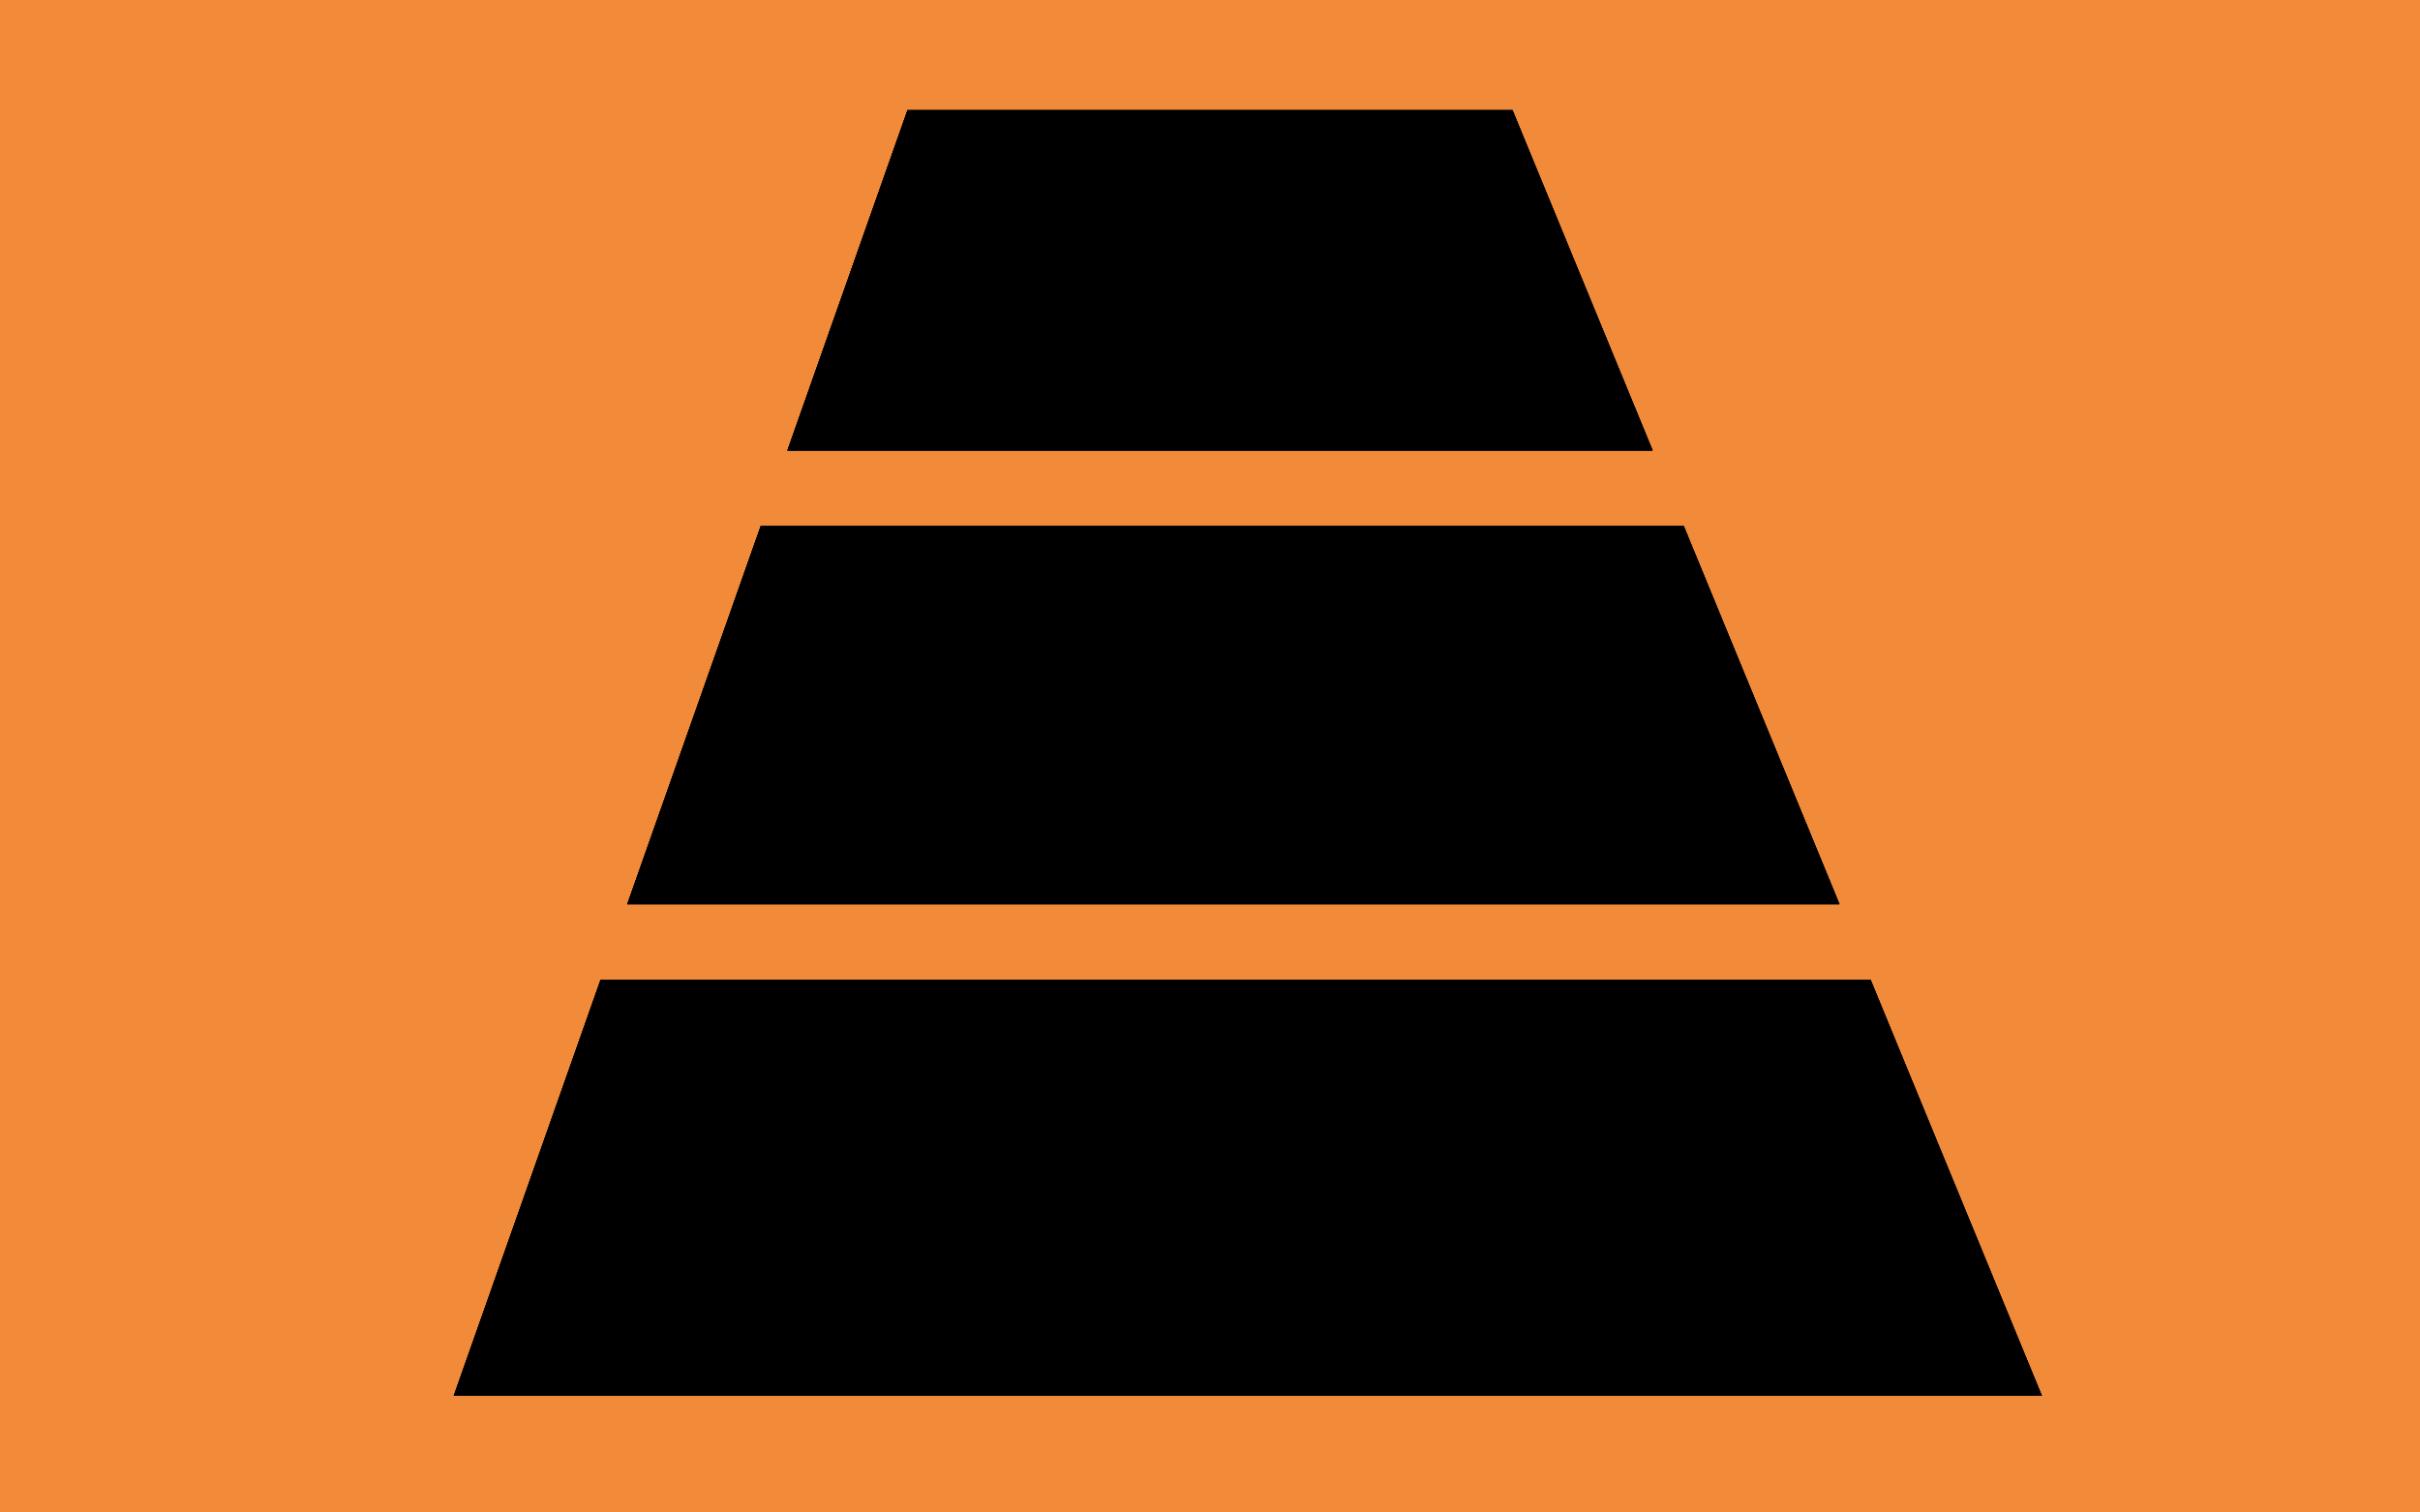 <?xml version="1.0" encoding="UTF-8" standalone="no"?>
<!-- Created with Inkscape (http://www.inkscape.org/) -->

<svg
   xmlns:dc="http://purl.org/dc/elements/1.1/"
   xmlns:cc="http://creativecommons.org/ns#"
   xmlns:rdf="http://www.w3.org/1999/02/22-rdf-syntax-ns#"
   xmlns:svg="http://www.w3.org/2000/svg"
   xmlns="http://www.w3.org/2000/svg"
   xmlns:xlink="http://www.w3.org/1999/xlink"
   xmlns:sodipodi="http://sodipodi.sourceforge.net/DTD/sodipodi-0.dtd"
   xmlns:inkscape="http://www.inkscape.org/namespaces/inkscape"
   width="32px"
   height="20px"
   viewBox="0 0 32 20"
   version="1.1"
   id="SVGRoot"
   inkscape:version="0.92.1 r15371"
   sodipodi:docname="State Surface1.svg">
  <sodipodi:namedview
     id="base"
     pagecolor="#ffffff"
     bordercolor="#666666"
     borderopacity="1.0"
     inkscape:pageopacity="0.0"
     inkscape:pageshadow="2"
     inkscape:zoom="16"
     inkscape:cx="5.40625"
     inkscape:cy="10"
     inkscape:document-units="px"
     inkscape:current-layer="layer1"
     showgrid="false"
     inkscape:window-width="1920"
     inkscape:window-height="1017"
     inkscape:window-x="-8"
     inkscape:window-y="-8"
     inkscape:window-maximized="1" />
  <defs
     id="defs297">
    <clipPath
       id="SVGID_3_">
      <use
         height="100%"
         width="100%"
         y="0"
         x="0"
         xlink:href="#SVGID_11_"
         style="overflow:visible"
         id="use33" />
    </clipPath>
    <clipPath
       id="SVGID_2_">
      <use
         height="100%"
         width="100%"
         y="0"
         x="0"
         xlink:href="#SVGID_9_"
         style="overflow:visible"
         id="use21" />
    </clipPath>
    <clipPath
       id="SVGID_1_">
      <use
         height="100%"
         width="100%"
         y="0"
         x="0"
         xlink:href="#SVGID_7_"
         style="overflow:visible"
         id="use9" />
    </clipPath>
    <rect
       id="rect272"
       x="8"
       y="1"
       width="16"
       height="5" />
    <polyline
       id="polyline280"
       points="5.5,18.5 11.5,1.5 19.5,1.5 26.5,18.5 5.5,18.5    " />
    <polyline
       id="polyline288"
       points="5.5,18.5 11.5,1.5 19.5,1.5 26.5,18.5 5.5,18.5    " />
    <clipPath
       id="SVGID_3_-8">
      <use
         height="100%"
         width="100%"
         y="0"
         x="0"
         xlink:href="#SVGID_11_"
         style="overflow:visible"
         id="use33-2" />
    </clipPath>
    <clipPath
       id="SVGID_2_-8">
      <use
         height="100%"
         width="100%"
         y="0"
         x="0"
         xlink:href="#SVGID_9_"
         style="overflow:visible"
         id="use21-1" />
    </clipPath>
    <clipPath
       id="SVGID_1_-2">
      <use
         height="100%"
         width="100%"
         y="0"
         x="0"
         xlink:href="#SVGID_7_"
         style="overflow:visible"
         id="use9-5" />
    </clipPath>
    <rect
       id="rect272-7"
       x="8"
       y="1"
       width="16"
       height="5" />
    <polyline
       id="polyline280-8"
       points="5.5,18.5 11.5,1.5 19.5,1.5 26.5,18.5 5.5,18.5    " />
    <polyline
       id="polyline288-8"
       points="5.5,18.5 11.5,1.5 19.5,1.5 26.5,18.5 5.5,18.5    " />
    <clipPath
       id="SVGID_3_-87">
      <use
         height="100%"
         width="100%"
         y="0"
         x="0"
         xlink:href="#SVGID_11_"
         style="overflow:visible"
         id="use33-8" />
    </clipPath>
    <clipPath
       id="SVGID_2_-6">
      <use
         height="100%"
         width="100%"
         y="0"
         x="0"
         xlink:href="#SVGID_9_"
         style="overflow:visible"
         id="use21-9" />
    </clipPath>
    <clipPath
       id="SVGID_1_-5">
      <use
         height="100%"
         width="100%"
         y="0"
         x="0"
         xlink:href="#SVGID_7_"
         style="overflow:visible"
         id="use9-9" />
    </clipPath>
    <rect
       id="rect272-1"
       x="8"
       y="1"
       width="16"
       height="5" />
    <polyline
       id="polyline280-0"
       points="5.5,18.5 11.5,1.5 19.5,1.5 26.5,18.5 5.5,18.5    " />
    <polyline
       id="polyline288-4"
       points="5.5,18.5 11.5,1.5 19.5,1.5 26.5,18.5 5.5,18.5    " />
    <clipPath
       id="SVGID_3_-0">
      <use
         height="100%"
         width="100%"
         y="0"
         x="0"
         xlink:href="#SVGID_11_"
         style="overflow:visible"
         id="use33-28" />
    </clipPath>
    <clipPath
       id="SVGID_2_-1">
      <use
         height="100%"
         width="100%"
         y="0"
         x="0"
         xlink:href="#SVGID_9_"
         style="overflow:visible"
         id="use21-2" />
    </clipPath>
    <clipPath
       id="SVGID_1_-4">
      <use
         height="100%"
         width="100%"
         y="0"
         x="0"
         xlink:href="#SVGID_7_"
         style="overflow:visible"
         id="use9-1" />
    </clipPath>
    <rect
       id="rect272-6"
       x="8"
       y="1"
       width="16"
       height="5" />
    <polyline
       id="polyline280-6"
       points="5.5,18.5 11.5,1.5 19.5,1.5 26.5,18.5 5.5,18.5    " />
    <polyline
       id="polyline288-9"
       points="5.5,18.5 11.5,1.5 19.5,1.5 26.5,18.5 5.5,18.5    " />
    <rect
       height="5"
       width="16"
       y="1"
       x="8"
       id="SVGID_7_" />
    <polyline
       points="5.5,18.5 11.5,1.5 19.5,1.5 26.5,18.5 5.5,18.5    "
       id="SVGID_9_" />
    <polyline
       points="5.5,18.5 11.5,1.5 19.5,1.5 26.5,18.5 5.5,18.5    "
       id="SVGID_11_" />
    <clipPath
       id="SVGID_3_-0-0">
      <use
         height="100%"
         width="100%"
         y="0"
         x="0"
         xlink:href="#SVGID_11_"
         style="overflow:visible"
         id="use33-28-8" />
    </clipPath>
    <clipPath
       id="SVGID_2_-1-9">
      <use
         height="100%"
         width="100%"
         y="0"
         x="0"
         xlink:href="#SVGID_9_"
         style="overflow:visible"
         id="use21-2-0" />
    </clipPath>
    <clipPath
       id="SVGID_1_-4-8">
      <use
         height="100%"
         width="100%"
         y="0"
         x="0"
         xlink:href="#SVGID_7_"
         style="overflow:visible"
         id="use9-1-3" />
    </clipPath>
    <clipPath
       id="SVGID_3_-87-5">
      <use
         height="100%"
         width="100%"
         y="0"
         x="0"
         xlink:href="#SVGID_11_"
         style="overflow:visible"
         id="use33-8-2" />
    </clipPath>
    <clipPath
       id="SVGID_2_-6-7">
      <use
         height="100%"
         width="100%"
         y="0"
         x="0"
         xlink:href="#SVGID_9_"
         style="overflow:visible"
         id="use21-9-3" />
    </clipPath>
    <clipPath
       id="SVGID_1_-5-0">
      <use
         height="100%"
         width="100%"
         y="0"
         x="0"
         xlink:href="#SVGID_7_"
         style="overflow:visible"
         id="use9-9-7" />
    </clipPath>
    <clipPath
       id="SVGID_3_-8-4">
      <use
         height="100%"
         width="100%"
         y="0"
         x="0"
         xlink:href="#SVGID_11_"
         style="overflow:visible"
         id="use33-2-3" />
    </clipPath>
    <clipPath
       id="SVGID_2_-8-9">
      <use
         height="100%"
         width="100%"
         y="0"
         x="0"
         xlink:href="#SVGID_9_"
         style="overflow:visible"
         id="use21-1-2" />
    </clipPath>
    <clipPath
       id="SVGID_1_-2-4">
      <use
         height="100%"
         width="100%"
         y="0"
         x="0"
         xlink:href="#SVGID_7_"
         style="overflow:visible"
         id="use9-5-1" />
    </clipPath>
    <clipPath
       id="SVGID_3_-7">
      <use
         height="100%"
         width="100%"
         y="0"
         x="0"
         xlink:href="#SVGID_11_"
         style="overflow:visible"
         id="use33-27" />
    </clipPath>
    <clipPath
       id="SVGID_2_-3">
      <use
         height="100%"
         width="100%"
         y="0"
         x="0"
         xlink:href="#SVGID_9_"
         style="overflow:visible"
         id="use21-7" />
    </clipPath>
    <clipPath
       id="SVGID_1_-27">
      <use
         height="100%"
         width="100%"
         y="0"
         x="0"
         xlink:href="#SVGID_7_"
         style="overflow:visible"
         id="use9-96" />
    </clipPath>
    <rect
       id="rect388"
       x="8"
       y="1"
       width="16"
       height="5" />
    <polyline
       id="polyline396"
       points="5.5,18.5 11.5,1.5 19.5,1.5 26.5,18.5 5.5,18.5    " />
    <polyline
       id="polyline404"
       points="5.5,18.5 11.5,1.5 19.5,1.5 26.5,18.5 5.5,18.5    " />
    <rect
       id="rect452"
       x="8"
       y="1"
       width="16"
       height="5" />
    <polyline
       id="polyline460"
       points="5.5,18.5 11.5,1.5 19.5,1.5 26.5,18.5 5.5,18.5    " />
    <polyline
       id="polyline468"
       points="5.5,18.5 11.5,1.5 19.5,1.5 26.5,18.5 5.5,18.5    " />
    <rect
       id="rect516"
       x="8"
       y="1"
       width="16"
       height="5" />
    <polyline
       id="polyline524"
       points="5.5,18.5 11.5,1.5 19.5,1.5 26.5,18.5 5.5,18.5    " />
    <polyline
       id="polyline532"
       points="5.5,18.5 11.5,1.5 19.5,1.5 26.5,18.5 5.5,18.5    " />
    <rect
       id="rect644"
       x="8"
       y="1"
       width="16"
       height="5" />
    <polyline
       id="polyline652"
       points="5.5,18.5 11.5,1.5 19.5,1.5 26.5,18.5 5.5,18.5    " />
    <polyline
       id="polyline660"
       points="5.5,18.5 11.5,1.5 19.5,1.5 26.5,18.5 5.5,18.5    " />
  </defs>
  <g
     id="layer1"
     inkscape:groupmode="layer"
     inkscape:label="Capa 1">
    <rect
       style="fill:#f18b3a;stroke:none;stroke-width:1.003;fill-opacity:1"
       id="rect726"
       width="32"
       height="20"
       x="0"
       y="0" />
    <g
       id="g16"
       transform="translate(0.5,-0.043)">
      <defs
         id="defs7">
        <rect
           id="rect1236"
           x="8"
           y="1"
           width="16"
           height="5" />
      </defs>
      <clipPath
         id="clipPath205">
        <use
           height="100%"
           width="100%"
           y="0"
           x="0"
           xlink:href="#SVGID_7_"
           style="overflow:visible"
           id="use203" />
      </clipPath>
      <g
         class="st1"
         clip-path="url(#SVGID_1_)"
         id="g14">
        <polyline
           points="5.5,18.5 11.5,1.5 19.5,1.5 26.5,18.5 5.5,18.5    "
           id="polyline12" />
      </g>
    </g>
    <g
       id="g28"
       transform="translate(0.5,-0.043)">
      <defs
         id="defs19">
        <polyline
           id="polyline1244"
           points="5.5,18.5 11.5,1.5 19.5,1.5 26.5,18.5 5.5,18.5    " />
      </defs>
      <clipPath
         id="clipPath214">
        <use
           height="100%"
           width="100%"
           y="0"
           x="0"
           xlink:href="#SVGID_9_"
           style="overflow:visible"
           id="use212" />
      </clipPath>
      <g
         class="st2"
         clip-path="url(#SVGID_2_)"
         id="g26">
        <rect
           x="7"
           y="7"
           width="17"
           height="5"
           id="rect24" />
      </g>
    </g>
    <g
       id="g40"
       transform="translate(0.5,-0.043)">
      <defs
         id="defs31">
        <polyline
           id="polyline1252"
           points="5.5,18.5 11.5,1.5 19.5,1.5 26.5,18.5 5.5,18.5    " />
      </defs>
      <clipPath
         id="clipPath223">
        <use
           height="100%"
           width="100%"
           y="0"
           x="0"
           xlink:href="#SVGID_11_"
           style="overflow:visible"
           id="use221" />
      </clipPath>
      <g
         class="st3"
         clip-path="url(#SVGID_3_)"
         id="g38">
        <rect
           x="5"
           y="13"
           width="22"
           height="6"
           id="rect36" />
      </g>
    </g>
    <g
       id="g16-0"
       transform="translate(0.5,-0.043)">
      <defs
         id="defs7-6">
        <rect
           id="rect1260"
           x="8"
           y="1"
           width="16"
           height="5" />
      </defs>
      <clipPath
         id="clipPath205-2">
        <use
           height="100%"
           width="100%"
           y="0"
           x="0"
           xlink:href="#SVGID_7_"
           style="overflow:visible"
           id="use203-5" />
      </clipPath>
      <g
         class="st1"
         clip-path="url(#SVGID_1_)"
         id="g14-3">
        <polyline
           points="5.5,18.5 11.5,1.5 19.5,1.5 26.5,18.5 5.5,18.5    "
           id="polyline12-3" />
      </g>
    </g>
    <g
       id="g28-5"
       transform="translate(0.5,-0.043)">
      <defs
         id="defs19-5">
        <polyline
           id="polyline1268"
           points="5.5,18.5 11.5,1.5 19.5,1.5 26.5,18.5 5.5,18.5    " />
      </defs>
      <clipPath
         id="clipPath214-5">
        <use
           height="100%"
           width="100%"
           y="0"
           x="0"
           xlink:href="#SVGID_9_"
           style="overflow:visible"
           id="use212-0" />
      </clipPath>
      <g
         class="st2"
         clip-path="url(#SVGID_2_)"
         id="g26-3">
        <rect
           x="7"
           y="7"
           width="17"
           height="5"
           id="rect24-3" />
      </g>
    </g>
    <g
       id="g40-8"
       transform="translate(0.5,-0.043)">
      <defs
         id="defs31-1">
        <polyline
           id="polyline1276"
           points="5.5,18.5 11.5,1.5 19.5,1.5 26.5,18.5 5.5,18.5    " />
      </defs>
      <clipPath
         id="clipPath223-7">
        <use
           height="100%"
           width="100%"
           y="0"
           x="0"
           xlink:href="#SVGID_11_"
           style="overflow:visible"
           id="use221-9" />
      </clipPath>
      <g
         class="st3"
         clip-path="url(#SVGID_3_)"
         id="g38-0">
        <rect
           x="5"
           y="13"
           width="22"
           height="6"
           id="rect36-8" />
      </g>
    </g>
    <g
       id="g16-3"
       transform="translate(0.5,-0.043)">
      <defs
         id="defs7-4">
        <rect
           id="rect1284"
           x="8"
           y="1"
           width="16"
           height="5" />
      </defs>
      <clipPath
         id="clipPath205-3">
        <use
           height="100%"
           width="100%"
           y="0"
           x="0"
           xlink:href="#SVGID_7_"
           style="overflow:visible"
           id="use203-9" />
      </clipPath>
      <g
         class="st1"
         clip-path="url(#SVGID_1_)"
         id="g14-6">
        <polyline
           points="5.5,18.5 11.5,1.5 19.5,1.5 26.5,18.5 5.5,18.5    "
           id="polyline12-5" />
      </g>
    </g>
    <g
       id="g28-9"
       transform="translate(0.5,-0.043)">
      <defs
         id="defs19-4">
        <polyline
           id="polyline1292"
           points="5.5,18.5 11.5,1.5 19.5,1.5 26.5,18.5 5.5,18.5    " />
      </defs>
      <clipPath
         id="clipPath214-0">
        <use
           height="100%"
           width="100%"
           y="0"
           x="0"
           xlink:href="#SVGID_9_"
           style="overflow:visible"
           id="use212-4" />
      </clipPath>
      <g
         class="st2"
         clip-path="url(#SVGID_2_)"
         id="g26-0">
        <rect
           x="7"
           y="7"
           width="17"
           height="5"
           id="rect24-7" />
      </g>
    </g>
    <g
       id="g40-4"
       transform="translate(0.5,-0.043)">
      <defs
         id="defs31-7">
        <polyline
           id="polyline1300"
           points="5.5,18.5 11.5,1.5 19.5,1.5 26.5,18.5 5.5,18.5    " />
      </defs>
      <clipPath
         id="clipPath223-0">
        <use
           height="100%"
           width="100%"
           y="0"
           x="0"
           xlink:href="#SVGID_11_"
           style="overflow:visible"
           id="use221-3" />
      </clipPath>
      <g
         class="st3"
         clip-path="url(#SVGID_3_)"
         id="g38-5">
        <rect
           x="5"
           y="13"
           width="22"
           height="6"
           id="rect36-0" />
      </g>
    </g>
    <g
       id="g16-7"
       transform="translate(0.5,-0.043)">
      <defs
         id="defs7-1">
        <rect
           id="rect1308"
           x="8"
           y="1"
           width="16"
           height="5" />
      </defs>
      <clipPath
         id="clipPath205-6">
        <use
           height="100%"
           width="100%"
           y="0"
           x="0"
           xlink:href="#SVGID_7_"
           style="overflow:visible"
           id="use203-1" />
      </clipPath>
      <g
         class="st1"
         clip-path="url(#SVGID_1_)"
         id="g14-0">
        <polyline
           points="5.5,18.5 11.5,1.5 19.5,1.5 26.5,18.5 5.5,18.5    "
           id="polyline12-0" />
      </g>
    </g>
    <g
       id="g28-8"
       transform="translate(0.5,-0.043)">
      <defs
         id="defs19-7">
        <polyline
           id="polyline1316"
           points="5.5,18.5 11.5,1.5 19.5,1.5 26.5,18.5 5.5,18.5    " />
      </defs>
      <clipPath
         id="clipPath214-3">
        <use
           height="100%"
           width="100%"
           y="0"
           x="0"
           xlink:href="#SVGID_9_"
           style="overflow:visible"
           id="use212-9" />
      </clipPath>
      <g
         class="st2"
         clip-path="url(#SVGID_2_)"
         id="g26-04">
        <rect
           x="7"
           y="7"
           width="17"
           height="5"
           id="rect24-5" />
      </g>
    </g>
    <g
       id="g40-2"
       transform="translate(0.5,-0.043)">
      <defs
         id="defs31-3">
        <polyline
           id="polyline1324"
           points="5.5,18.5 11.5,1.5 19.5,1.5 26.5,18.5 5.5,18.5    " />
      </defs>
      <clipPath
         id="clipPath223-1">
        <use
           height="100%"
           width="100%"
           y="0"
           x="0"
           xlink:href="#SVGID_11_"
           style="overflow:visible"
           id="use221-7" />
      </clipPath>
      <g
         class="st3"
         clip-path="url(#SVGID_3_)"
         id="g38-9">
        <rect
           x="5"
           y="13"
           width="22"
           height="6"
           id="rect36-1" />
      </g>
    </g>
  </g>
  <style
     id="style2"
     type="text/css">
	.st0{fill:#FFFFFF;}
	.st1{clip-path:url(#SVGID_1_);}
	.st2{clip-path:url(#SVGID_2_);}
	.st3{clip-path:url(#SVGID_3_);}
</style>
</svg>
